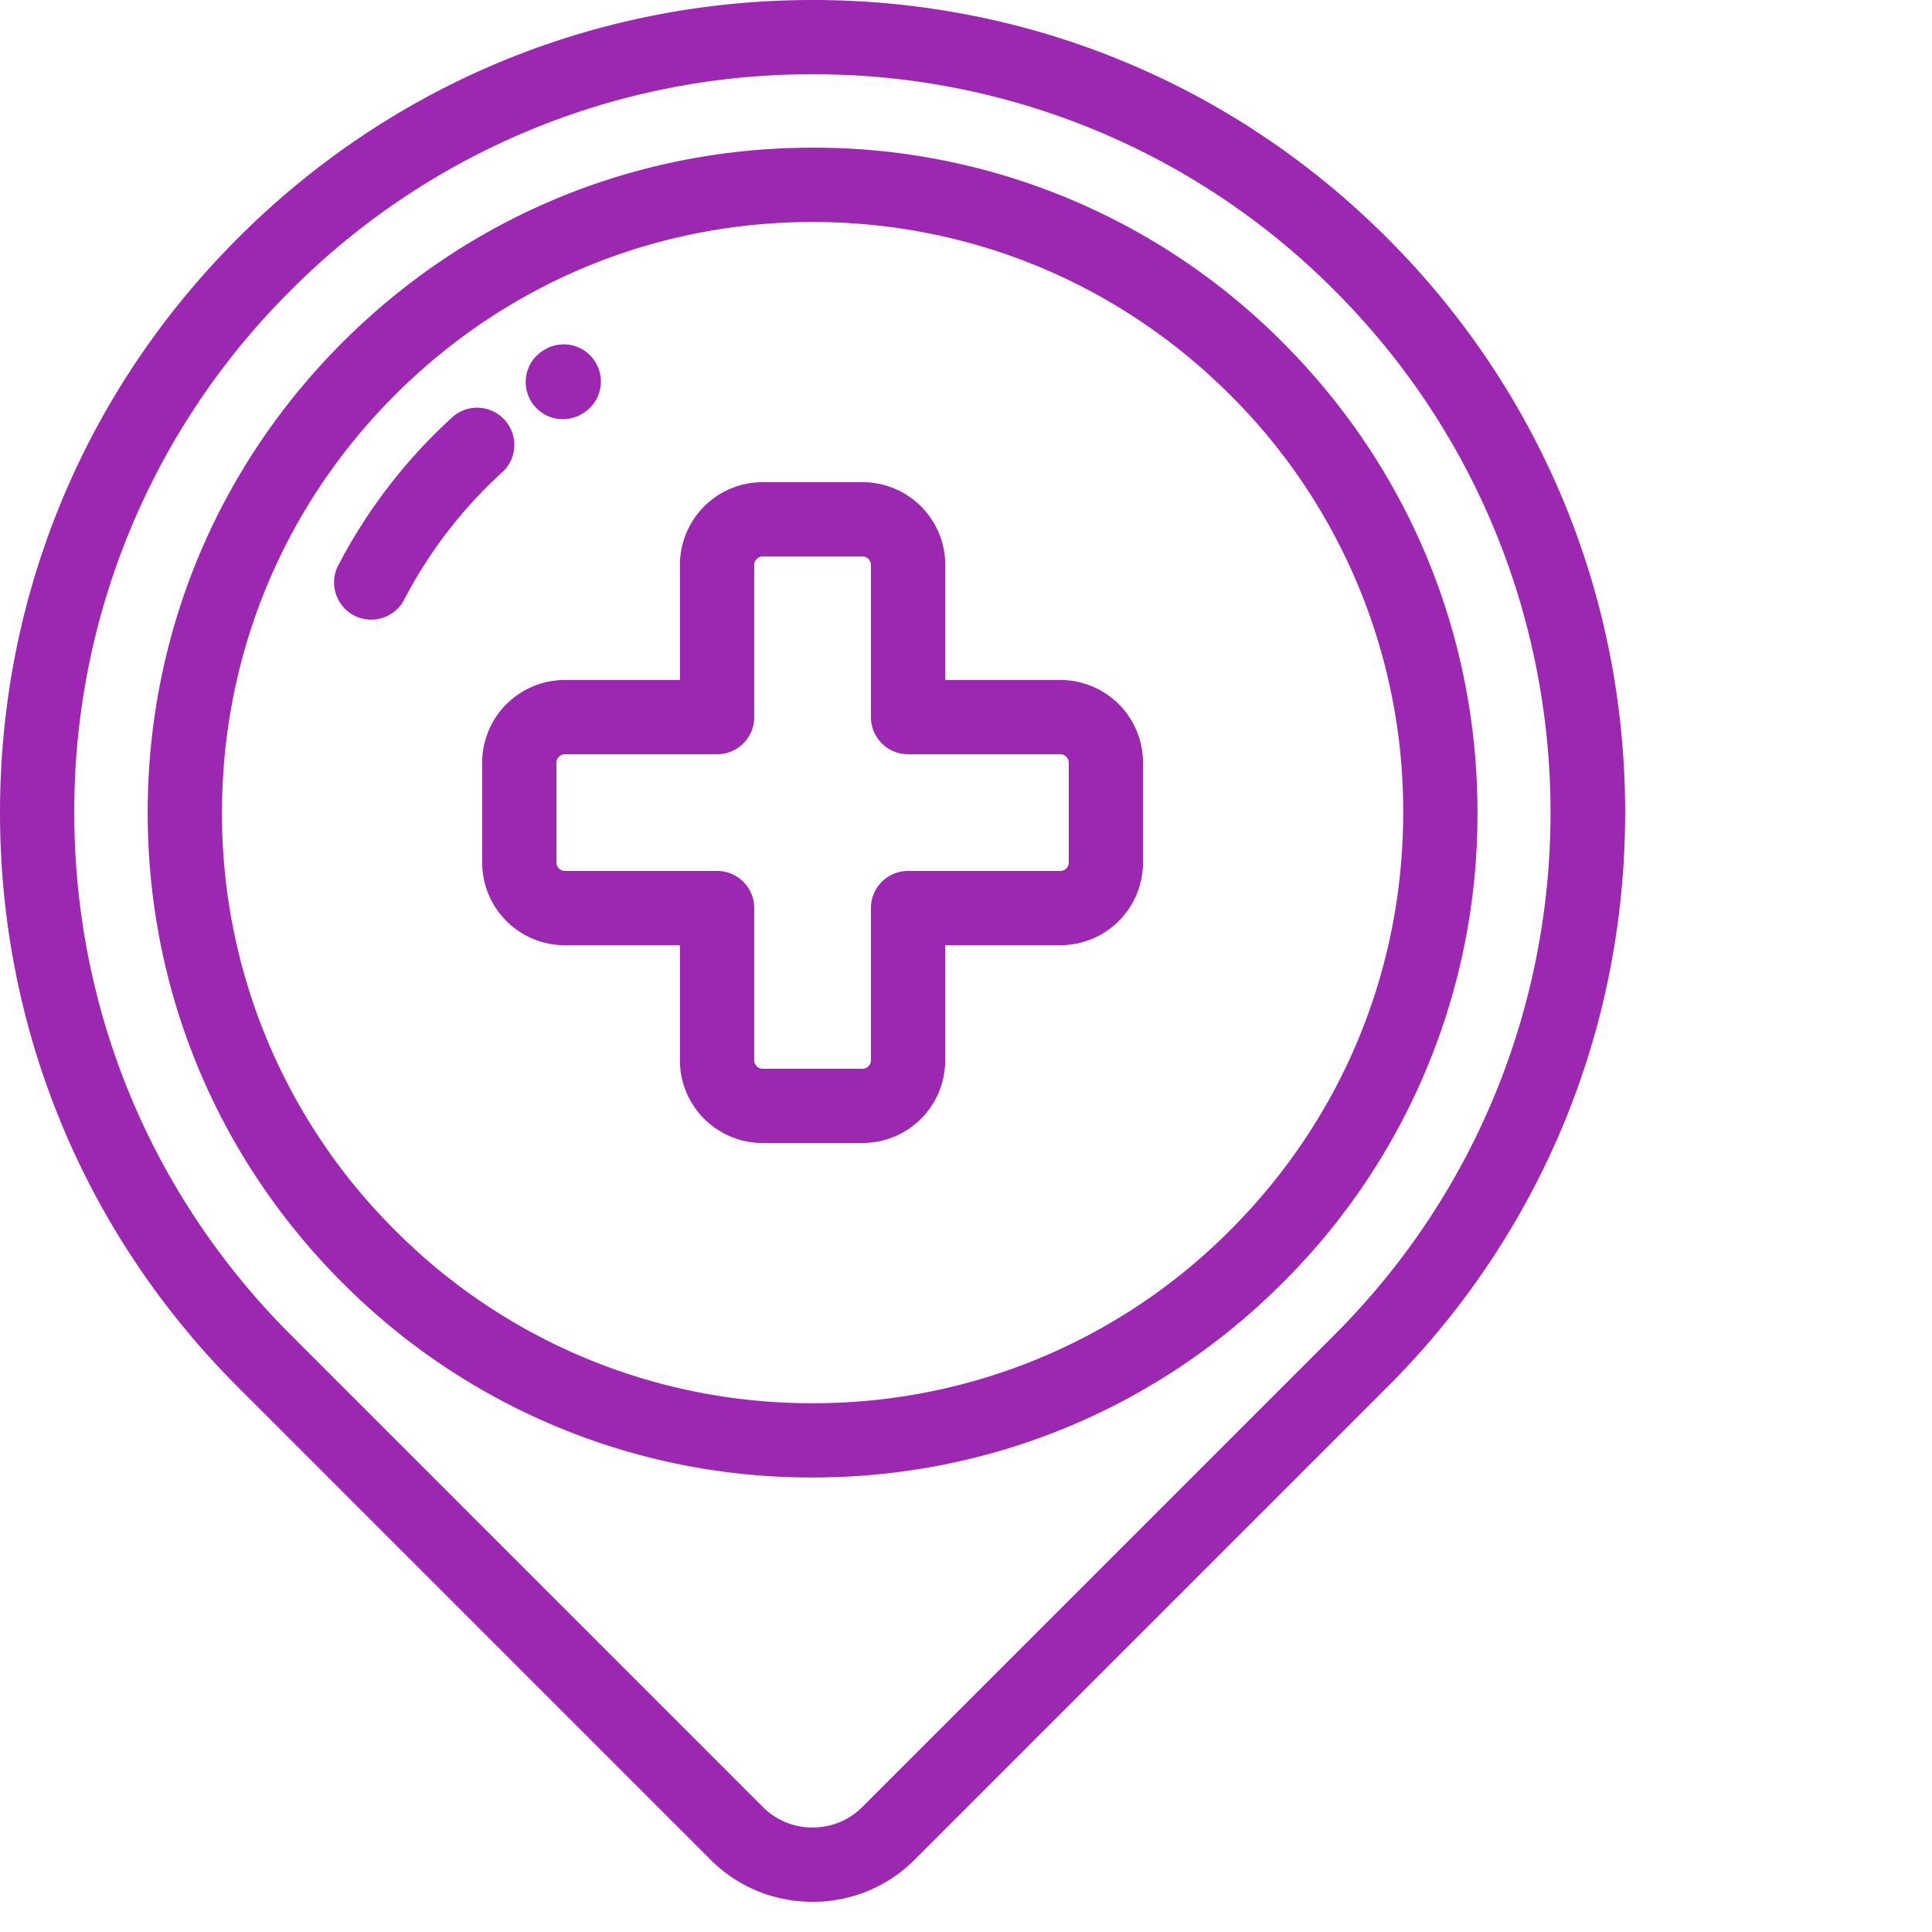 <?xml version="1.0" encoding="UTF-8"?>
<svg xmlns="http://www.w3.org/2000/svg" width="62" height="62">
  <g fill="#9C27B0" fill-rule="evenodd">
    <path d="M42.83 42.83 27.668 57.992c-.422.422-.987.655-1.591.655s-1.17-.233-1.592-.655L9.323 42.83C4.85 38.355 2.384 32.405 2.384 26.077a23.537 23.537 0 0 1 6.94-16.753 23.535 23.535 0 0 1 16.753-6.94 23.538 23.538 0 0 1 16.753 6.94c9.238 9.237 9.238 24.268 0 33.506zm1.686-35.192C39.59 2.712 33.042 0 26.076 0 19.112 0 12.564 2.712 7.639 7.638 2.712 12.563 0 19.11 0 26.077c0 6.965 2.712 13.514 7.638 18.439l15.161 15.161a4.603 4.603 0 0 0 3.278 1.354 4.6 4.6 0 0 0 3.277-1.353l15.162-15.162c4.925-4.925 7.637-11.474 7.637-18.44 0-6.964-2.712-13.513-7.637-18.438z"></path>
    <path d="M39.478 39.478a18.828 18.828 0 0 1-13.401 5.552 18.829 18.829 0 0 1-13.402-5.552 18.827 18.827 0 0 1-5.551-13.401c0-5.063 1.971-9.822 5.551-13.402s8.34-5.551 13.402-5.551c5.062 0 9.822 1.971 13.401 5.551a18.83 18.83 0 0 1 5.552 13.402c0 5.062-1.972 9.822-5.552 13.401zm1.686-28.489a21.197 21.197 0 0 0-15.087-6.25c-5.7 0-11.058 2.22-15.088 6.25-4.03 4.03-6.25 9.389-6.25 15.088s2.22 11.057 6.25 15.087a21.198 21.198 0 0 0 15.088 6.25c5.7 0 11.057-2.22 15.087-6.25a21.197 21.197 0 0 0 6.25-15.087c0-5.7-2.22-11.058-6.25-15.088z"></path>
    <path d="M16.145 15.13a1.193 1.193 0 0 0-1.602-1.766 17.122 17.122 0 0 0-3.709 4.82 1.193 1.193 0 0 0 2.118 1.095 14.744 14.744 0 0 1 3.193-4.15m1.918-1.676c.2 0 .404-.051.59-.158l.035-.02a1.192 1.192 0 1 0-1.196-2.063l-.023.014a1.192 1.192 0 0 0 .594 2.226m16.234 14.23a.271.271 0 0 1-.268.267h-4.888c-.658 0-1.192.534-1.192 1.192v4.888a.271.271 0 0 1-.267.268h-3.21a.272.272 0 0 1-.268-.268v-4.888c0-.658-.533-1.192-1.192-1.192h-4.888a.27.27 0 0 1-.267-.267v-3.21c0-.145.122-.268.267-.268h4.888c.659 0 1.192-.533 1.192-1.192v-4.888c0-.145.123-.267.268-.267h3.21a.27.27 0 0 1 .267.267v4.888c0 .659.534 1.192 1.192 1.192h4.888c.145 0 .268.123.268.268v3.21zm-.268-5.861h-3.696v-3.697c0-1.462-1.19-2.65-2.651-2.65h-3.21a2.654 2.654 0 0 0-2.652 2.65v3.697h-3.696a2.653 2.653 0 0 0-2.65 2.65v3.211a2.653 2.653 0 0 0 2.65 2.651h3.696v3.697c0 1.461 1.19 2.65 2.652 2.65h3.21a2.653 2.653 0 0 0 2.651-2.65v-3.697h3.696a2.655 2.655 0 0 0 2.652-2.651v-3.21a2.655 2.655 0 0 0-2.652-2.651z"></path>
  </g>
</svg>
